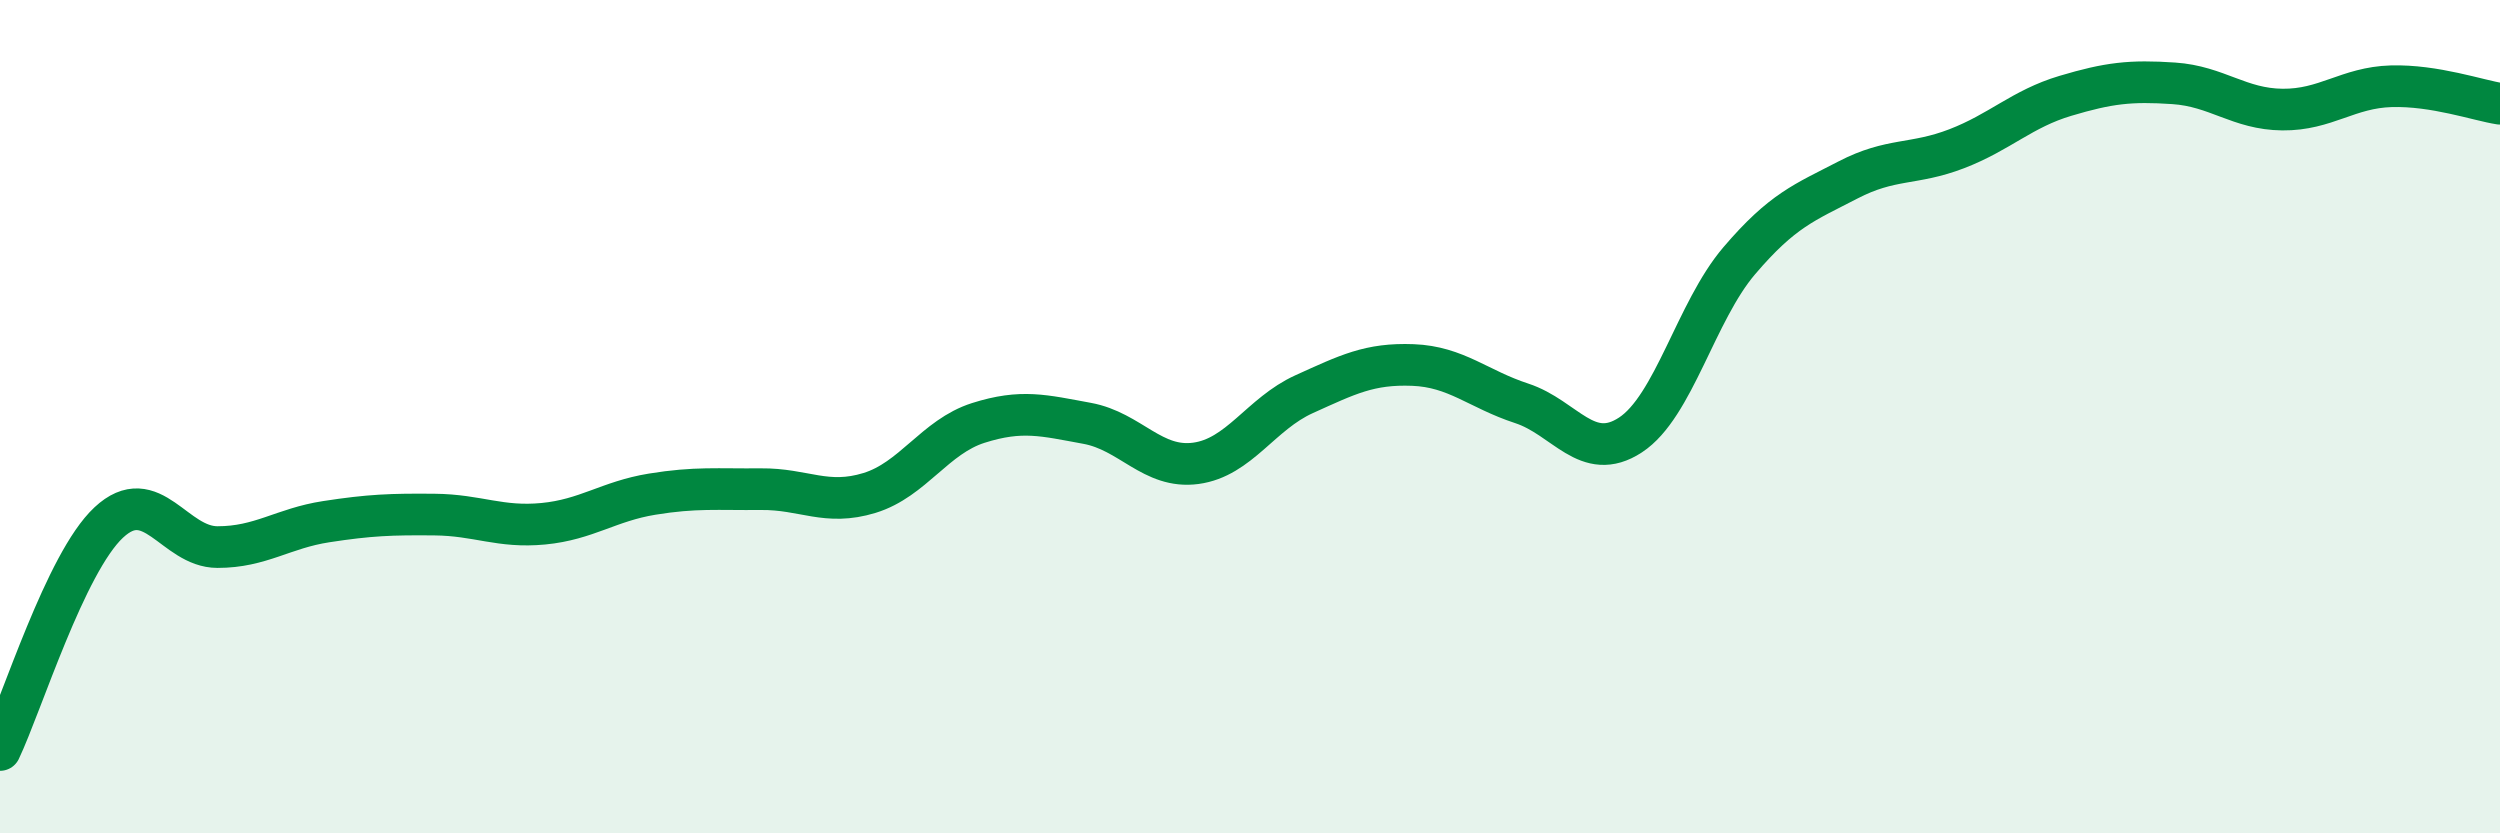 
    <svg width="60" height="20" viewBox="0 0 60 20" xmlns="http://www.w3.org/2000/svg">
      <path
        d="M 0,18 C 0.52,16.91 1.57,13.51 2.61,12.54 C 3.65,11.57 4.18,13.13 5.22,13.13 C 6.26,13.13 6.79,12.68 7.83,12.52 C 8.87,12.36 9.39,12.34 10.43,12.35 C 11.47,12.36 12,12.67 13.04,12.57 C 14.08,12.47 14.61,12.03 15.65,11.86 C 16.69,11.69 17.22,11.75 18.26,11.74 C 19.3,11.73 19.83,12.15 20.87,11.83 C 21.91,11.51 22.44,10.48 23.48,10.15 C 24.52,9.82 25.05,9.97 26.09,10.16 C 27.13,10.35 27.66,11.26 28.7,11.12 C 29.74,10.98 30.26,9.93 31.3,9.46 C 32.34,8.99 32.87,8.72 33.91,8.76 C 34.95,8.8 35.48,9.34 36.52,9.68 C 37.56,10.02 38.09,11.12 39.13,10.44 C 40.17,9.76 40.7,7.48 41.74,6.26 C 42.78,5.04 43.31,4.86 44.35,4.32 C 45.39,3.78 45.92,3.97 46.96,3.57 C 48,3.17 48.53,2.61 49.57,2.3 C 50.61,1.99 51.13,1.93 52.17,2 C 53.21,2.07 53.74,2.62 54.78,2.63 C 55.82,2.64 56.35,2.1 57.39,2.07 C 58.43,2.04 59.48,2.41 60,2.49L60 20L0 20Z"
        fill="#008740"
        opacity="0.1"
        stroke-linecap="round"
        stroke-linejoin="round"
      />
      <path
        d="M 0,18 C 0.52,16.91 1.57,13.51 2.61,12.54 C 3.65,11.57 4.18,13.13 5.22,13.13 C 6.26,13.13 6.79,12.68 7.83,12.52 C 8.87,12.36 9.39,12.34 10.43,12.35 C 11.47,12.36 12,12.67 13.04,12.57 C 14.08,12.47 14.61,12.03 15.65,11.86 C 16.69,11.69 17.22,11.75 18.26,11.74 C 19.3,11.73 19.83,12.15 20.87,11.83 C 21.91,11.51 22.44,10.48 23.48,10.15 C 24.52,9.82 25.05,9.97 26.09,10.16 C 27.13,10.35 27.66,11.26 28.7,11.12 C 29.74,10.98 30.26,9.93 31.3,9.46 C 32.34,8.99 32.87,8.72 33.91,8.76 C 34.95,8.8 35.48,9.34 36.52,9.68 C 37.56,10.02 38.09,11.12 39.13,10.44 C 40.17,9.76 40.7,7.48 41.74,6.26 C 42.78,5.04 43.31,4.86 44.35,4.32 C 45.39,3.78 45.92,3.97 46.96,3.57 C 48,3.17 48.53,2.61 49.57,2.3 C 50.61,1.99 51.13,1.93 52.17,2 C 53.21,2.07 53.74,2.62 54.78,2.63 C 55.82,2.64 56.35,2.1 57.39,2.07 C 58.43,2.04 59.48,2.41 60,2.49"
        stroke="#008740"
        stroke-width="1"
        fill="none"
        stroke-linecap="round"
        stroke-linejoin="round"
      />
    </svg>
  